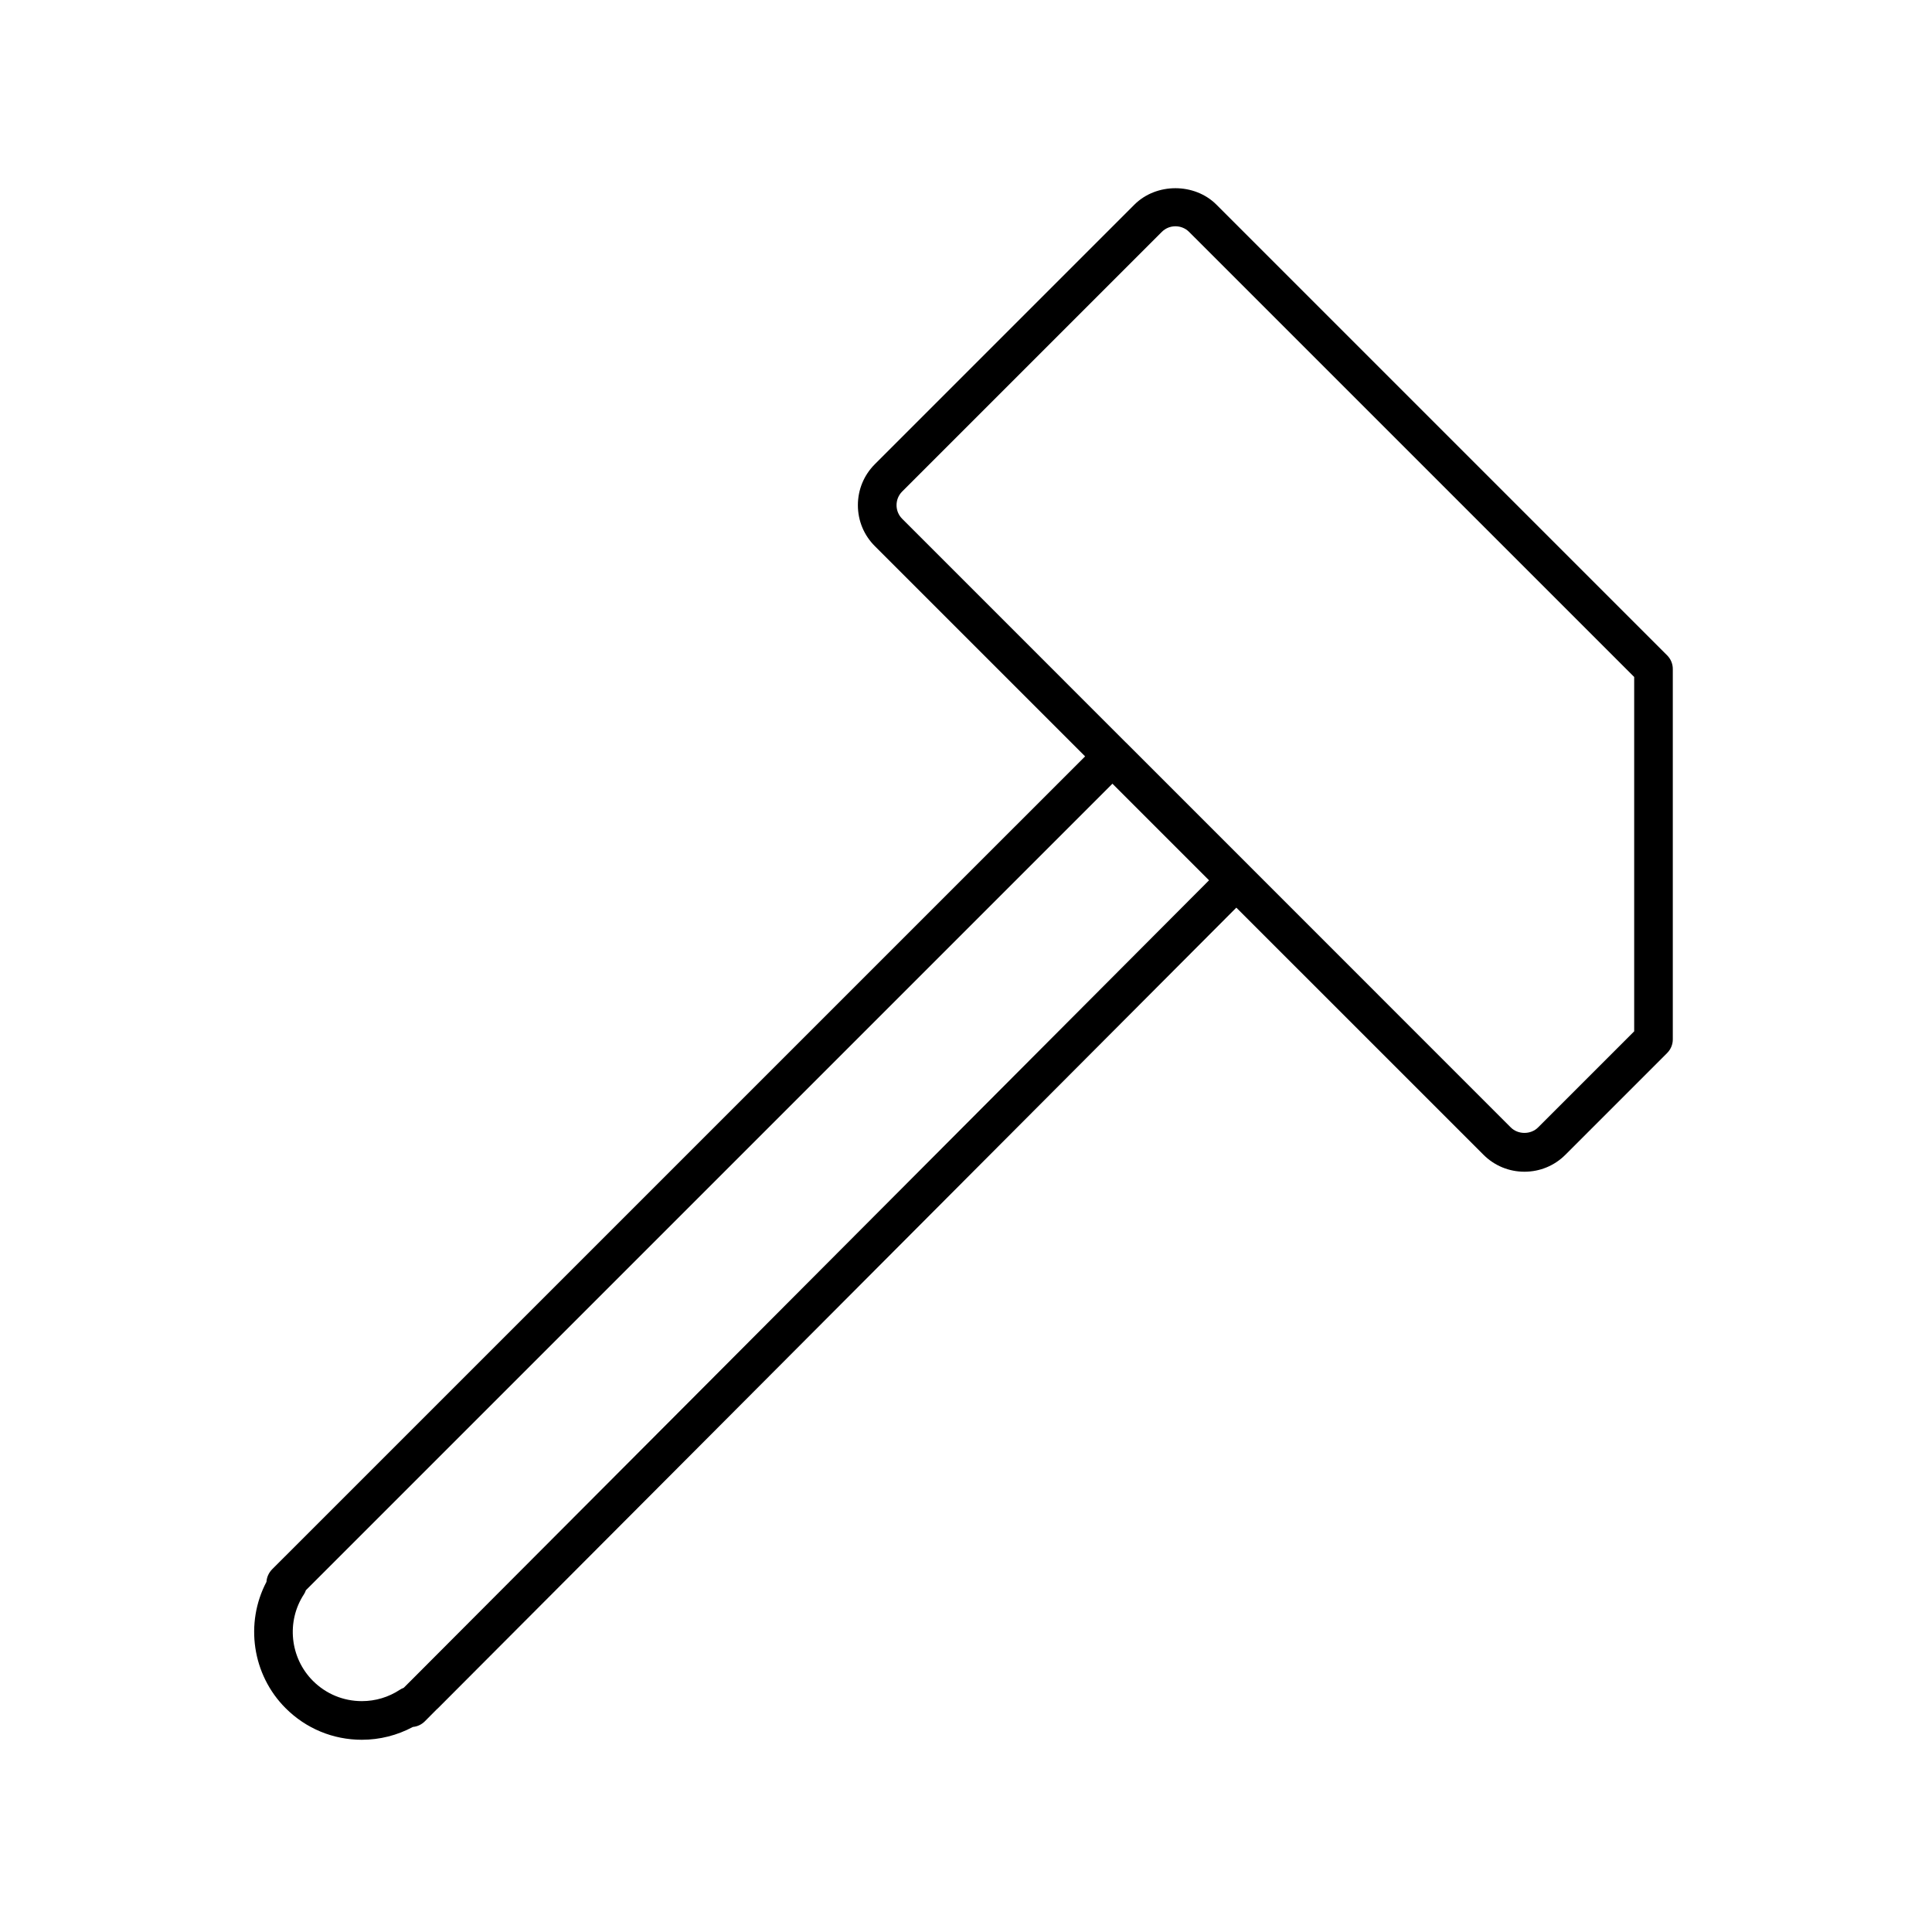 <?xml version="1.0" encoding="utf-8"?>
<!-- Generator: Adobe Illustrator 16.0.4, SVG Export Plug-In . SVG Version: 6.00 Build 0)  -->
<!DOCTYPE svg PUBLIC "-//W3C//DTD SVG 1.1//EN" "http://www.w3.org/Graphics/SVG/1.1/DTD/svg11.dtd">
<svg version="1.1" id="Layer_1" xmlns="http://www.w3.org/2000/svg" xmlns:xlink="http://www.w3.org/1999/xlink" x="0px" y="0px"
	 width="100px" height="100px" viewBox="0 0 100 100" enable-background="new 0 0 100 100" xml:space="preserve">
<path d="M86.291,33.921l-23.33-23.33c-1.132-1.131-3.109-1.133-4.243,0L45.283,24.026c-0.567,0.567-0.879,1.32-0.879,2.122
	c0,0.802,0.312,1.555,0.879,2.121L56.165,39.15L14.093,81.219c-0.178,0.179-0.286,0.412-0.301,0.657
	c-1.123,2.134-0.741,4.809,0.992,6.54c1.054,1.054,2.455,1.634,3.944,1.634c0,0,0,0,0,0c0.929,0,1.832-0.229,2.64-0.663
	c0.23-0.021,0.449-0.121,0.617-0.288l0.612-0.616c0.019-0.016,0.039-0.033,0.057-0.051c0.003-0.003,0.006-0.006,0.009-0.009
	c0.007-0.007,0.015-0.014,0.022-0.021c0,0,23.814-23.871,41.307-41.423L76.784,59.77c0.566,0.566,1.319,0.878,2.121,0.878
	s1.555-0.312,2.12-0.878l5.266-5.266c0.188-0.188,0.293-0.441,0.293-0.707V34.628C86.584,34.363,86.479,34.108,86.291,33.921z
	 M21.279,86.979c-0.002,0.002-0.004,0.005-0.006,0.007c-0.011,0.01-0.021,0.02-0.03,0.028l-0.346,0.346
	c-0.071,0.026-0.139,0.061-0.203,0.103c-0.583,0.384-1.262,0.587-1.965,0.587c-0.956,0-1.855-0.372-2.531-1.048
	c-1.191-1.19-1.387-3.076-0.466-4.483c0.043-0.065,0.076-0.136,0.1-0.209l41.747-41.746l5,5
	C45.285,62.917,21.809,86.449,21.279,86.979z M84.584,53.383l-4.974,4.973c-0.375,0.378-1.036,0.377-1.412,0L64.704,44.861
	c-0.002-0.001-0.002-0.004-0.004-0.006l-6.413-6.413c-0.002-0.001-0.004-0.002-0.006-0.003L46.697,26.853
	c-0.188-0.188-0.292-0.438-0.292-0.706s0.104-0.519,0.293-0.708l13.435-13.434c0.188-0.189,0.44-0.293,0.707-0.293
	c0.268,0,0.52,0.104,0.708,0.292l23.037,23.036V53.383z"/>
</svg>
